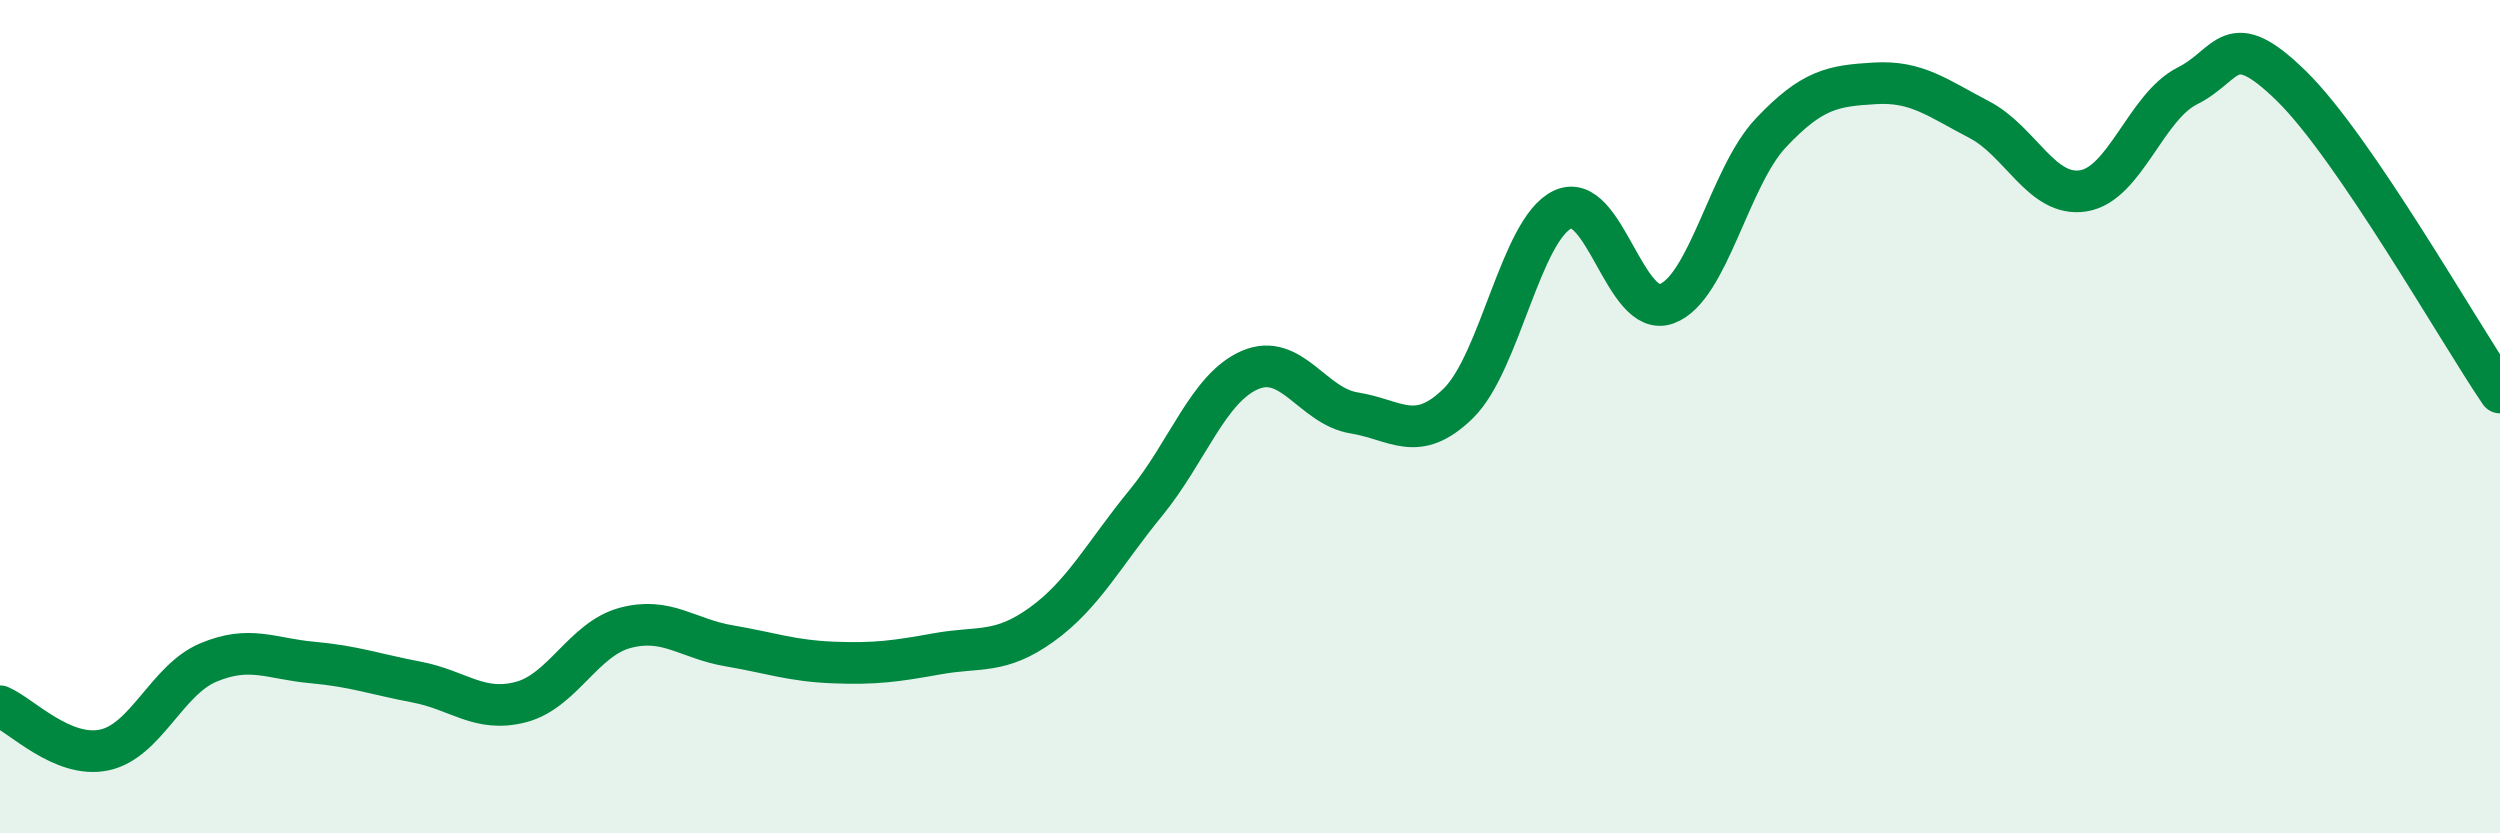 
    <svg width="60" height="20" viewBox="0 0 60 20" xmlns="http://www.w3.org/2000/svg">
      <path
        d="M 0,16.95 C 0.5,17.16 1.5,18.21 2.5,18 C 3.5,17.79 4,16.32 5,15.9 C 6,15.48 6.5,15.81 7.5,15.9 C 8.5,15.99 9,16.18 10,16.37 C 11,16.56 11.5,17.11 12.5,16.85 C 13.5,16.59 14,15.34 15,15.07 C 16,14.8 16.5,15.33 17.5,15.5 C 18.5,15.67 19,15.86 20,15.9 C 21,15.94 21.5,15.87 22.5,15.69 C 23.5,15.51 24,15.71 25,14.99 C 26,14.27 26.5,13.29 27.5,12.07 C 28.5,10.85 29,9.31 30,8.88 C 31,8.45 31.5,9.75 32.5,9.91 C 33.5,10.07 34,10.66 35,9.68 C 36,8.7 36.5,5.51 37.5,5.03 C 38.5,4.55 39,7.66 40,7.29 C 41,6.92 41.5,4.25 42.5,3.19 C 43.5,2.13 44,2.06 45,2 C 46,1.94 46.5,2.35 47.5,2.87 C 48.5,3.39 49,4.74 50,4.58 C 51,4.42 51.5,2.56 52.5,2.06 C 53.5,1.56 53.5,0.6 55,2.07 C 56.5,3.54 59,7.95 60,9.42L60 20L0 20Z"
        fill="#008740"
        opacity="0.1"
        stroke-linecap="round"
        stroke-linejoin="round"
      />
      <path
        d="M 0,16.95 C 0.5,17.16 1.5,18.21 2.5,18 C 3.5,17.79 4,16.32 5,15.9 C 6,15.48 6.5,15.81 7.5,15.9 C 8.5,15.99 9,16.18 10,16.37 C 11,16.56 11.5,17.11 12.5,16.85 C 13.5,16.59 14,15.34 15,15.07 C 16,14.8 16.5,15.33 17.5,15.5 C 18.5,15.67 19,15.86 20,15.9 C 21,15.94 21.5,15.87 22.5,15.69 C 23.5,15.51 24,15.71 25,14.99 C 26,14.27 26.5,13.29 27.5,12.07 C 28.5,10.85 29,9.31 30,8.88 C 31,8.45 31.5,9.75 32.5,9.91 C 33.5,10.07 34,10.66 35,9.68 C 36,8.7 36.5,5.51 37.5,5.03 C 38.5,4.55 39,7.66 40,7.29 C 41,6.92 41.5,4.25 42.5,3.19 C 43.5,2.13 44,2.06 45,2 C 46,1.94 46.5,2.35 47.5,2.87 C 48.5,3.39 49,4.74 50,4.58 C 51,4.42 51.5,2.56 52.5,2.06 C 53.5,1.56 53.5,0.6 55,2.07 C 56.5,3.54 59,7.95 60,9.42"
        stroke="#008740"
        stroke-width="1"
        fill="none"
        stroke-linecap="round"
        stroke-linejoin="round"
      />
    </svg>
  